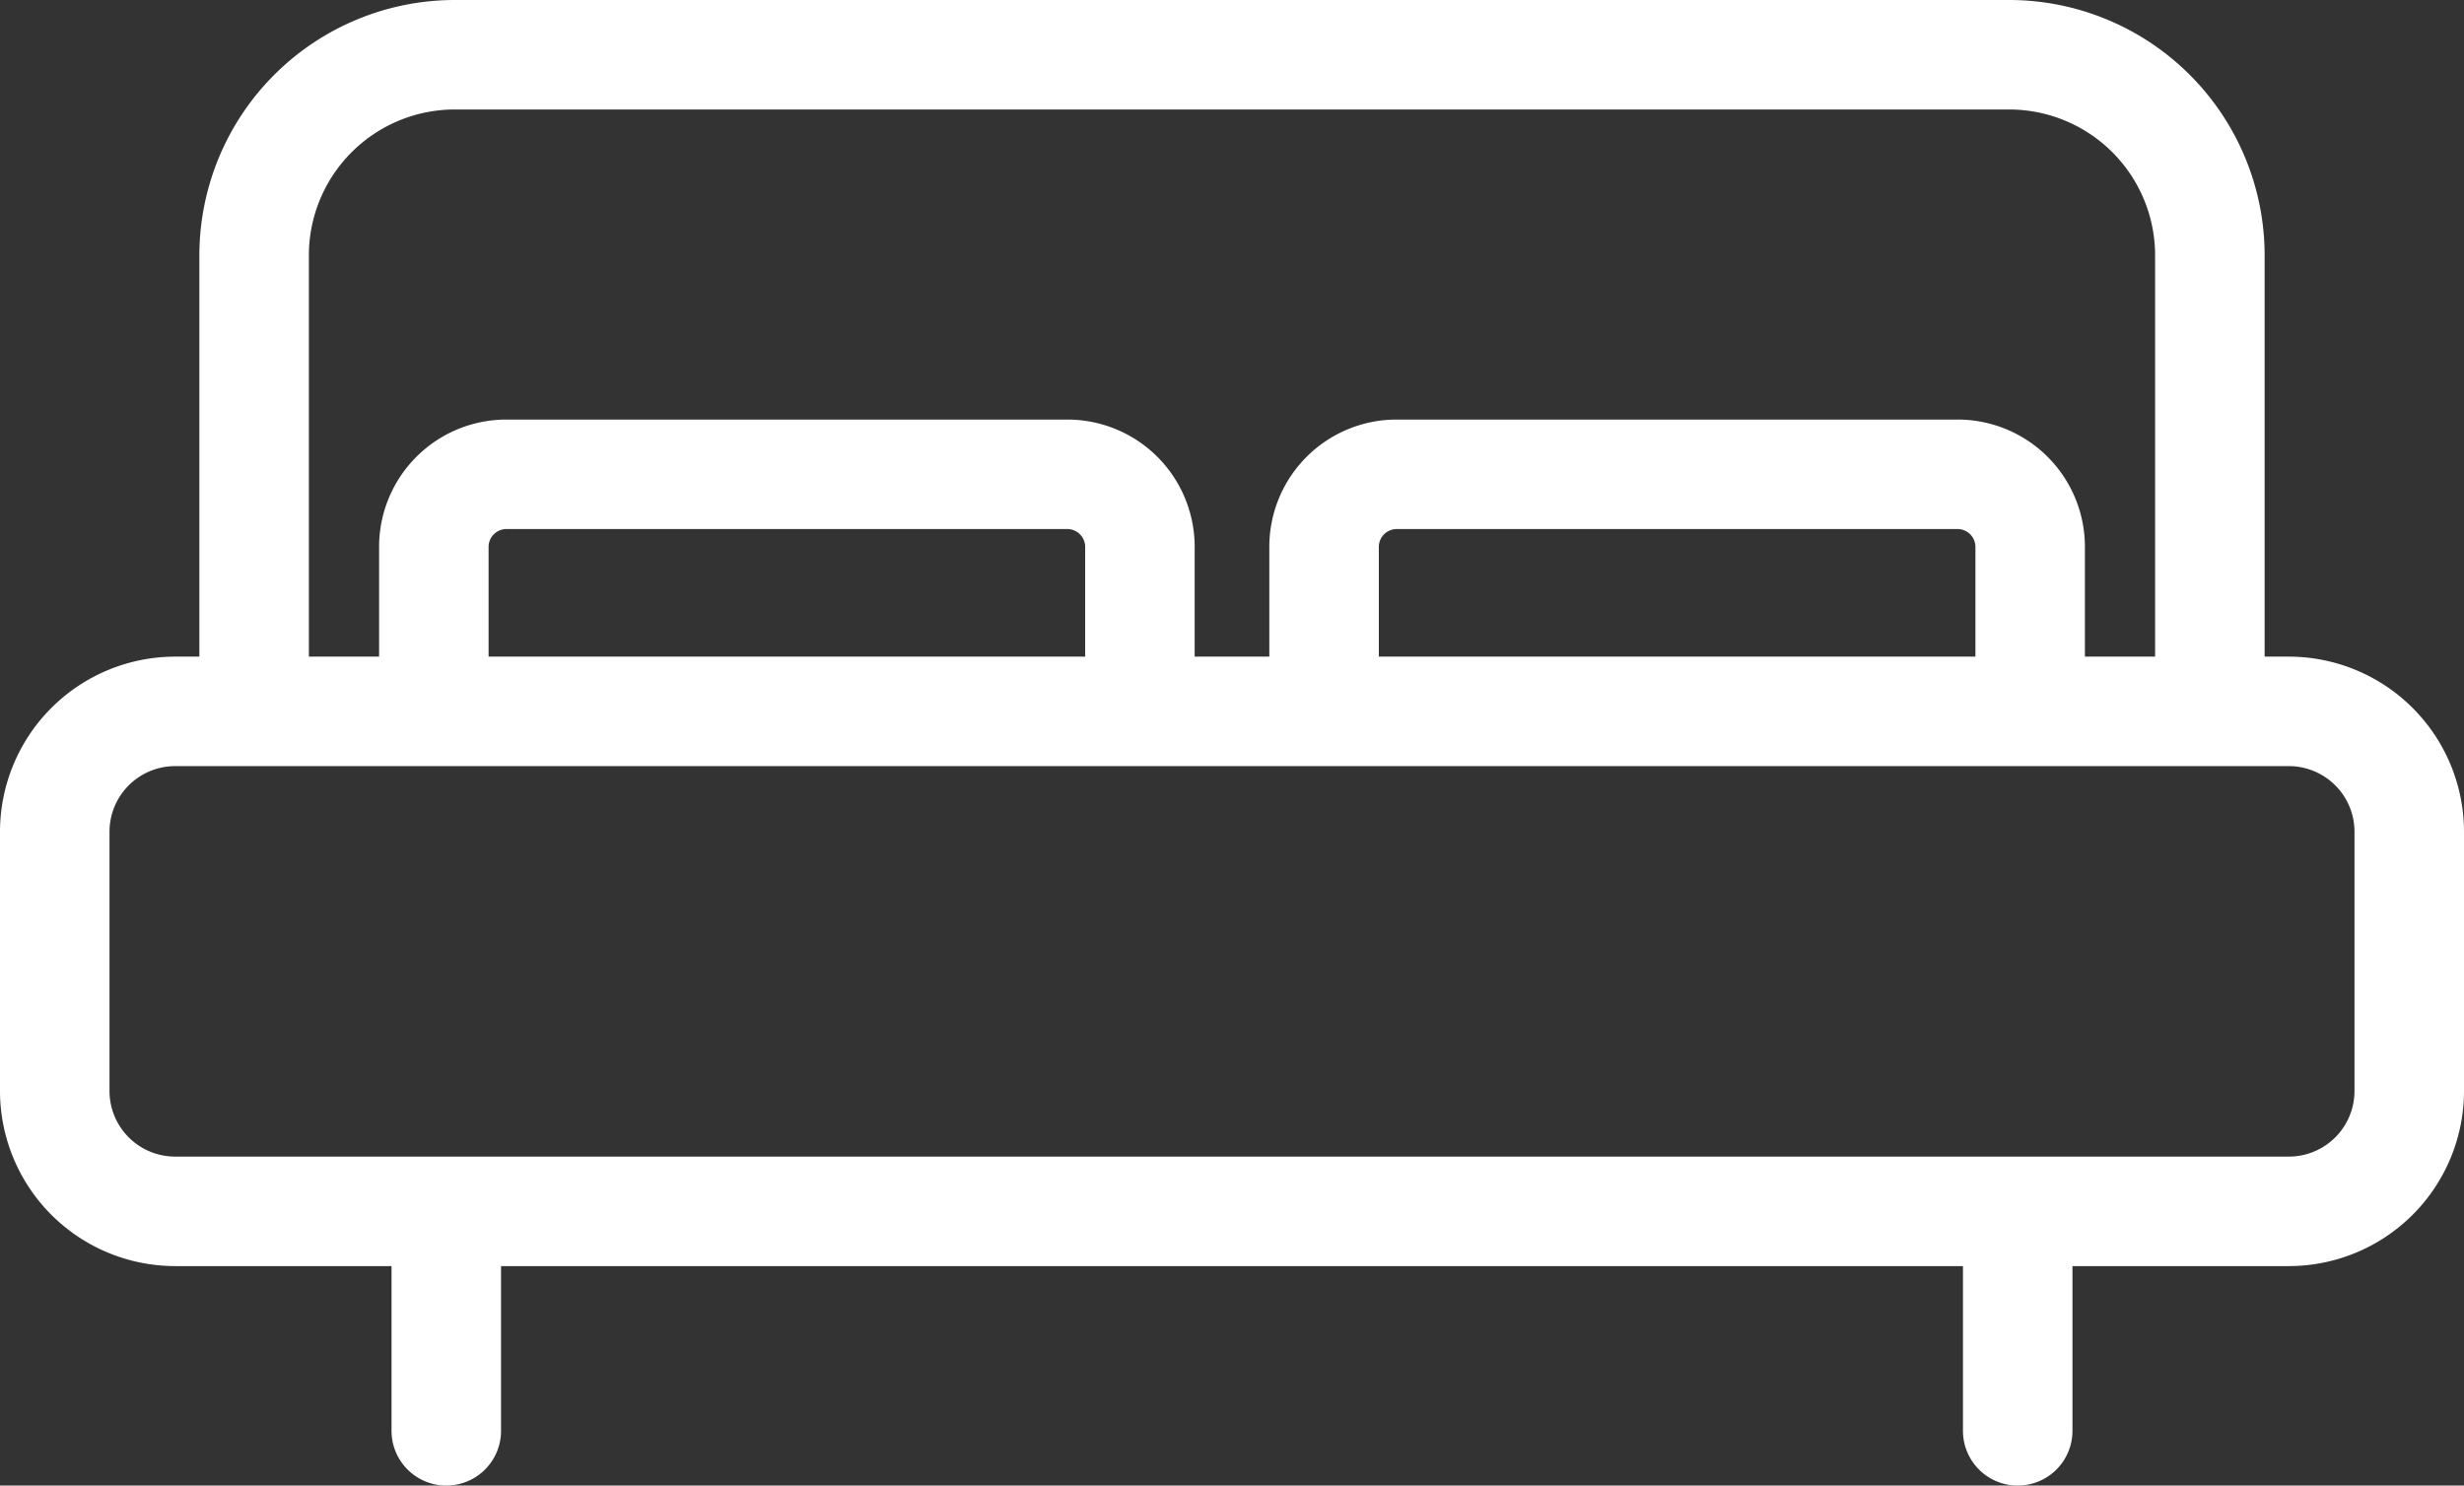 <svg xmlns="http://www.w3.org/2000/svg" viewBox="0 0 143.775 86.7"><rect x="0" y="0" width="143.775" height="86.7" fill="#333333" stroke="none"/><defs><style>.cls-1{fill:#fff;}</style></defs><g id="Layer_2" data-name="Layer 2"><g id="Layer_1-2" data-name="Layer 1"><path class="cls-1" d="M133.559,38.322h-1.417V14.897A14.914,14.914,0,0,0,117.245,0H26.53A14.914,14.914,0,0,0,11.633,14.897V38.322H10.216A10.228,10.228,0,0,0,0,48.538V63.675A10.228,10.228,0,0,0,10.216,73.891h12.63V83.505a3.195,3.195,0,0,0,6.39,0V73.891H114.539V83.505a3.195,3.195,0,1,0,6.39,0V73.891h12.63A10.228,10.228,0,0,0,143.775,63.675V48.538a10.229,10.229,0,0,0-10.217-10.216ZM18.023,14.897A8.517,8.517,0,0,1,26.53,6.39h90.714a8.517,8.517,0,0,1,8.507,8.507V38.322h-4.096v-6.416a7.428,7.428,0,0,0-7.419-7.42H81.486a7.428,7.428,0,0,0-7.421,7.42v6.416h-4.356v-6.416a7.428,7.428,0,0,0-7.421-7.42H29.539a7.428,7.428,0,0,0-7.419,7.42v6.416h-4.096V14.897Zm62.432,23.425v-6.416a1.044,1.044,0,0,1,1.031-1.03h32.751a1.043,1.043,0,0,1,1.029,1.03v6.416Zm-51.946,0v-6.416a1.043,1.043,0,0,1,1.029-1.03H62.289a1.044,1.044,0,0,1,1.031,1.03v6.416ZM137.385,63.675a3.831,3.831,0,0,1-3.826,3.826H10.216A3.831,3.831,0,0,1,6.39,63.675V48.538a3.831,3.831,0,0,1,3.826-3.826H133.559a3.831,3.831,0,0,1,3.826,3.826Z"></path></g></g></svg>